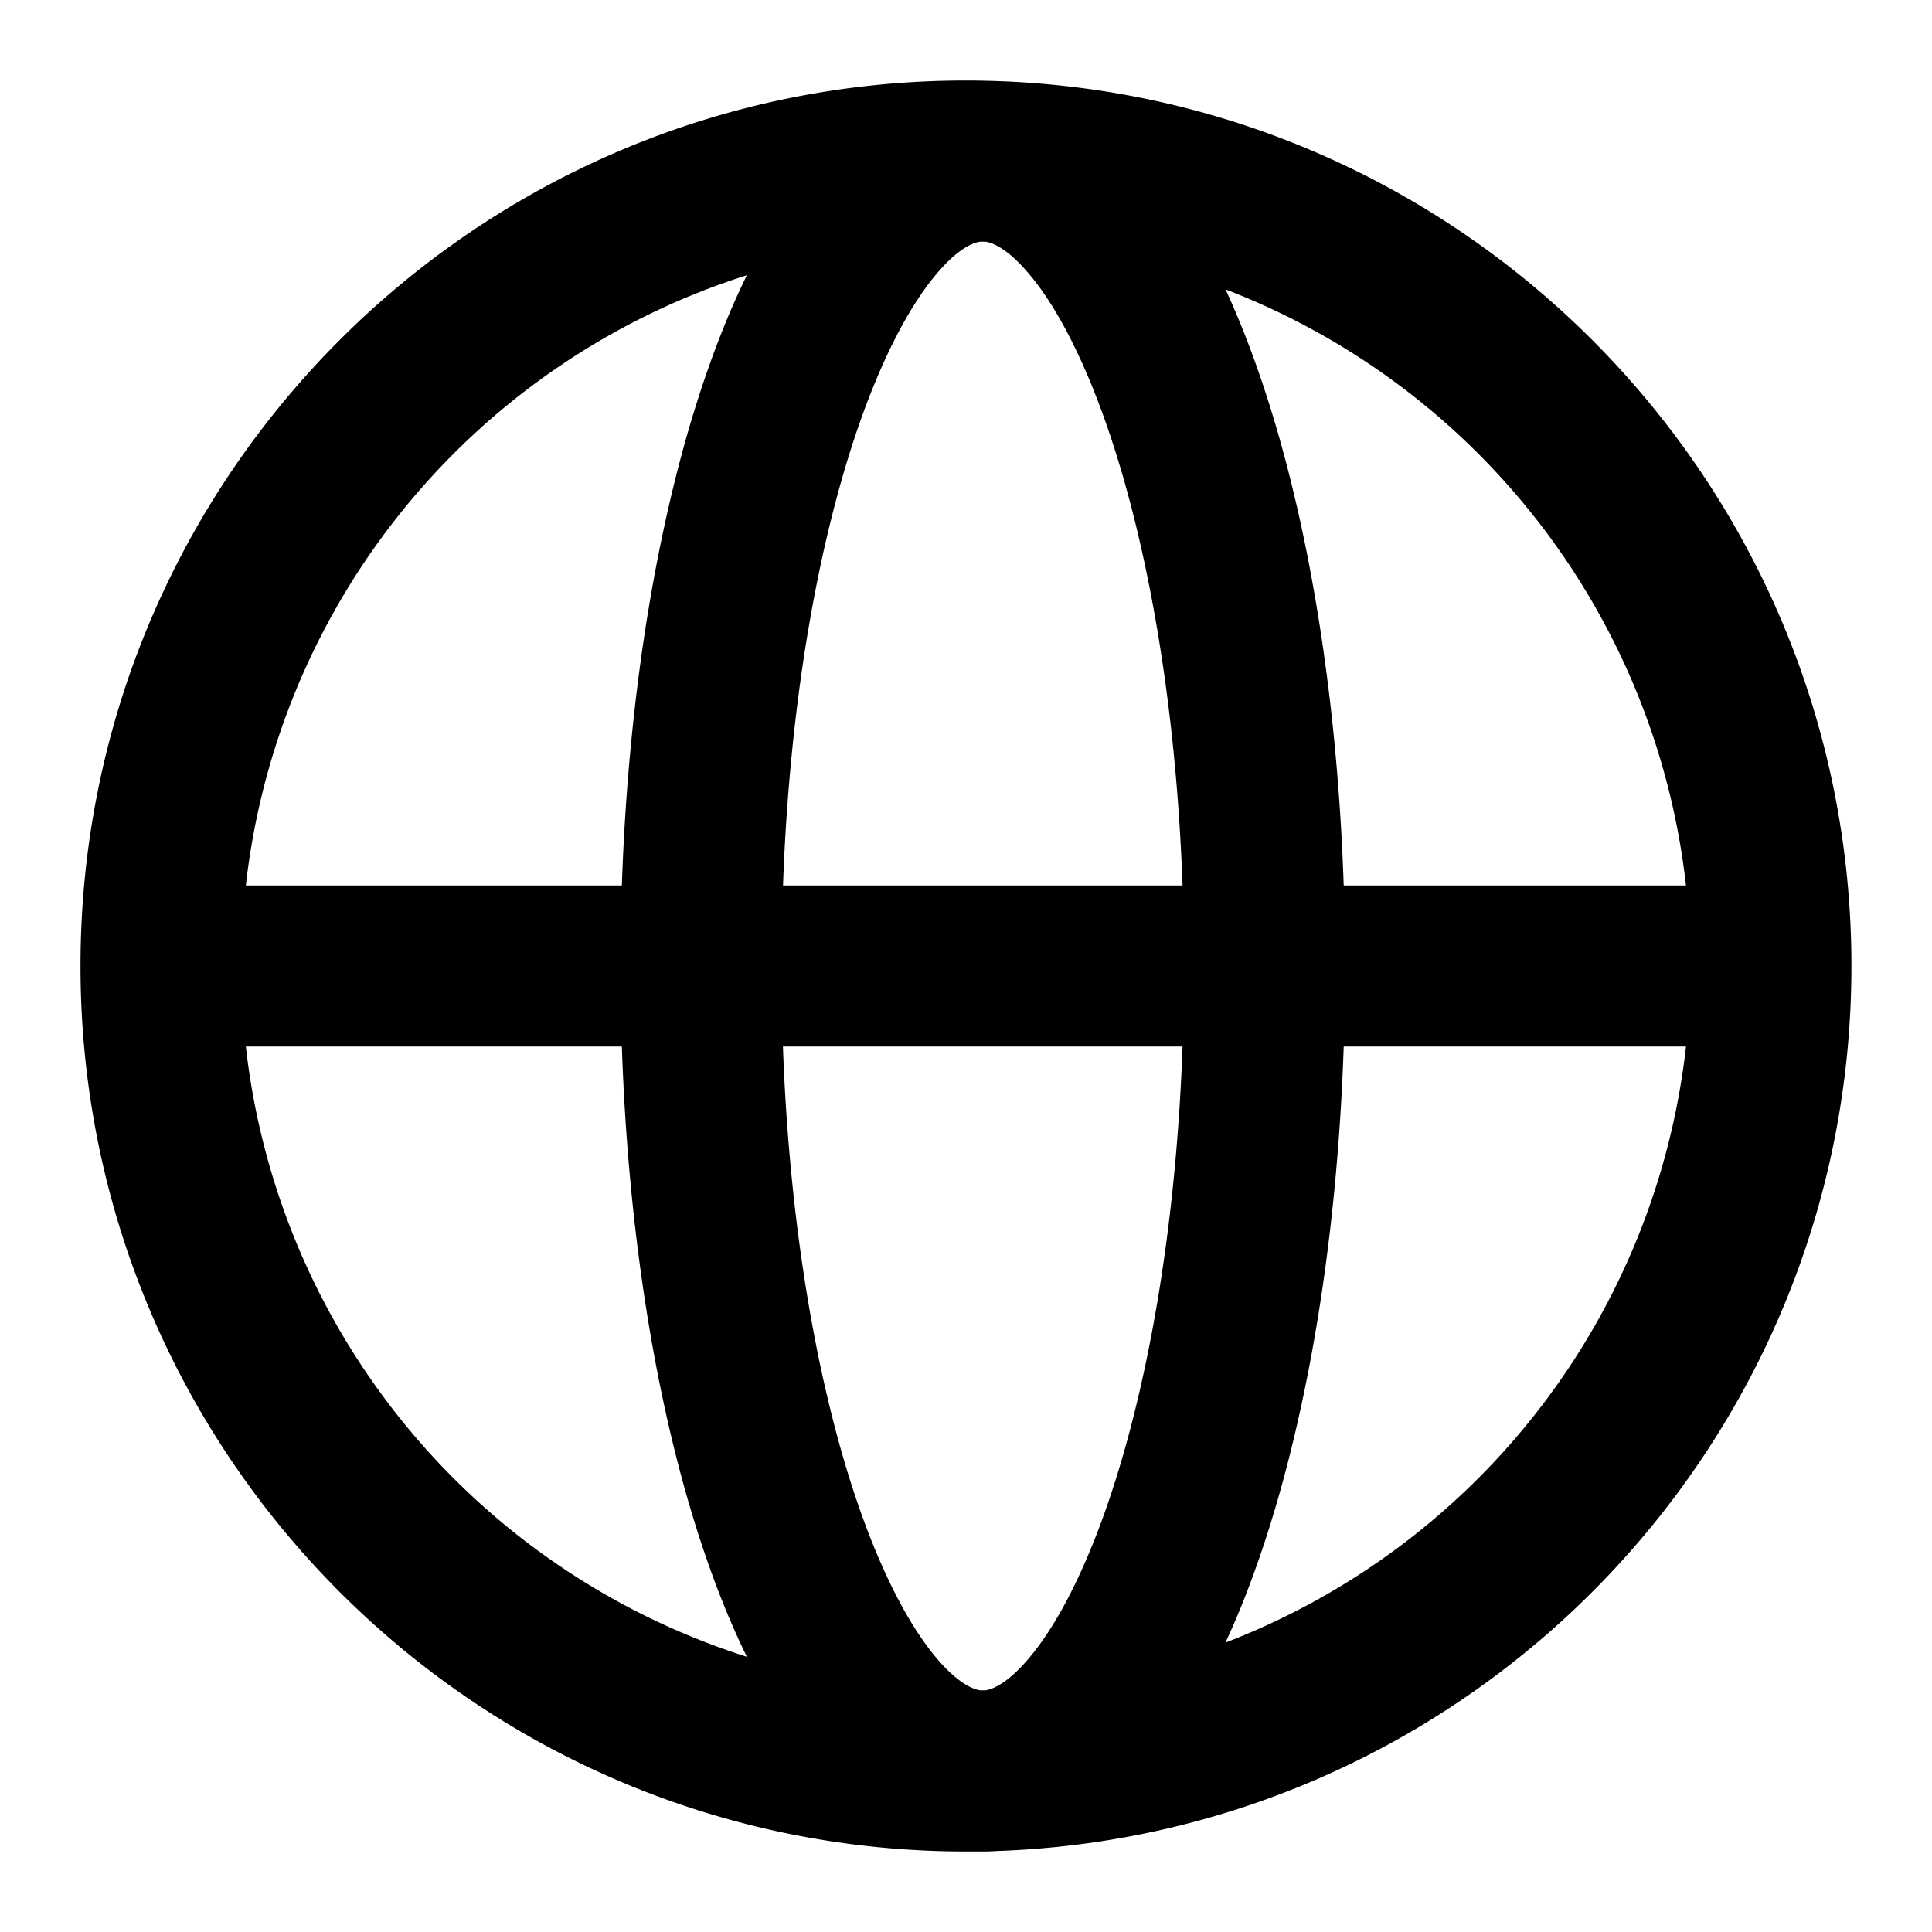 <svg viewBox="0 0 24 24" xmlns="http://www.w3.org/2000/svg"><path d="M12.208 23H12C5.925 23 1 18.075 1 12S5.925 1 12 1a11.336 11.336 0 0 1 .383.007C18.28 1.208 22.999 6.053 22.999 12s-4.72 10.792-10.617 10.994a2.304 2.304 0 0 1-.174.006zm-.591-19.577c-.316.381-.644.993-.94 1.836-.513 1.466-.869 3.47-.95 5.741h4.963c-.081-2.27-.437-4.275-.95-5.74-.296-.844-.624-1.456-.94-1.837-.273-.33-.462-.405-.553-.42l-.066-.001c-.086.01-.28.077-.564.421zM7.725 11c.083-2.454.466-4.69 1.065-6.401.146-.418.308-.814.488-1.18A9.009 9.009 0 0 0 3.054 11h4.671zm-4.671 2a9.009 9.009 0 0 0 6.224 7.581c-.18-.366-.342-.762-.488-1.18-.6-1.711-.982-3.947-1.065-6.401H3.054zm6.672 0c.082 2.27.438 4.275.951 5.74.296.844.624 1.456.94 1.837.284.343.478.41.564.421l.066-.001c.09-.015.28-.09.553-.42.316-.381.644-.993.94-1.836.513-1.466.869-3.47.95-5.741H9.726zm6.966 0c-.083 2.454-.466 4.69-1.065 6.401-.123.352-.257.688-.404 1.004A9.009 9.009 0 0 0 20.944 13h-4.252zm4.252-2a9.009 9.009 0 0 0-5.72-7.405c.146.316.28.652.403 1.004.6 1.711.982 3.947 1.065 6.401h4.252z"></path></svg>